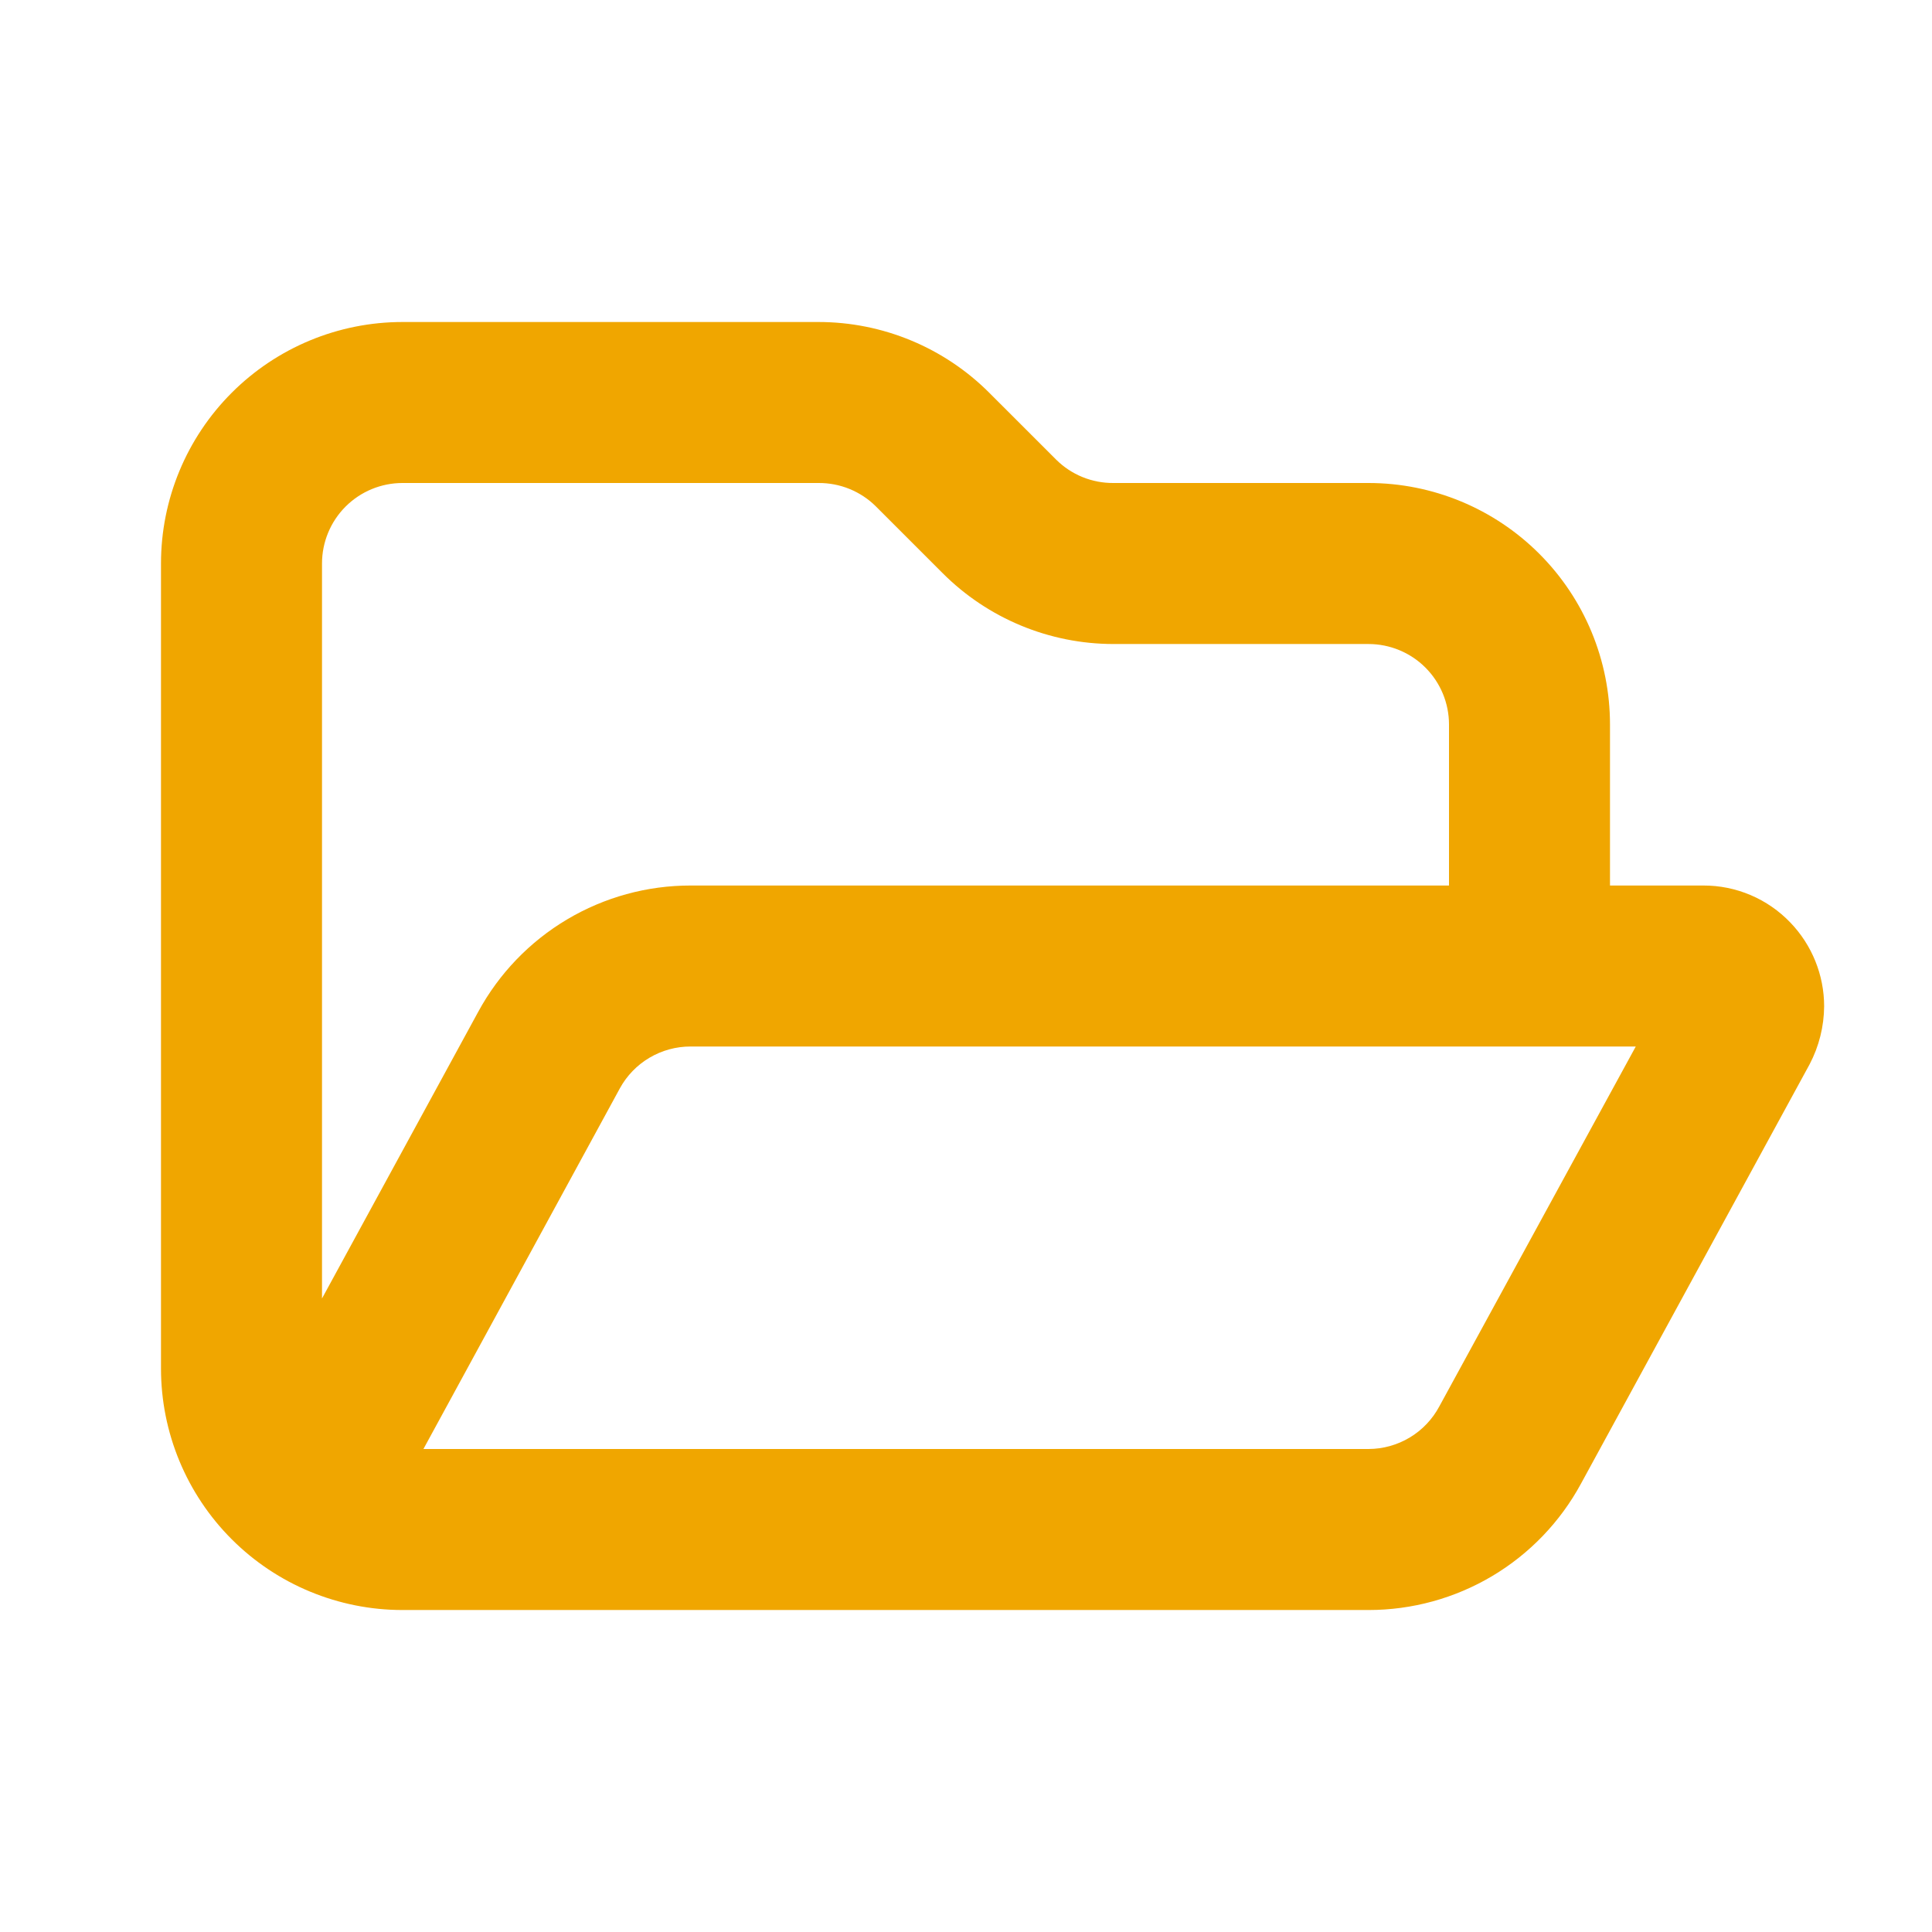 <svg width="82" height="82" viewBox="0 0 82 82" fill="none" xmlns="http://www.w3.org/2000/svg">
<path d="M75.987 39.155C75.51 38.657 74.937 38.261 74.303 37.991C73.669 37.721 72.986 37.582 72.297 37.584H68.333V30.75C68.333 28.032 67.254 25.425 65.331 23.503C63.409 21.58 60.802 20.5 58.083 20.5H47.252C46.803 20.503 46.357 20.417 45.941 20.247C45.525 20.077 45.146 19.826 44.827 19.509L41.991 16.674C40.071 14.751 37.465 13.669 34.748 13.667H17.083C14.365 13.667 11.758 14.747 9.836 16.669C7.913 18.591 6.833 21.198 6.833 23.917V58.084C6.833 60.802 7.913 63.409 9.836 65.332C11.758 67.254 14.365 68.334 17.083 68.334H58.083C59.931 68.335 61.744 67.838 63.332 66.894C64.92 65.949 66.223 64.594 67.103 62.969L76.807 45.169C77.205 44.41 77.416 43.566 77.422 42.709C77.421 41.383 76.906 40.11 75.987 39.155ZM17.083 20.5H34.748C35.197 20.498 35.643 20.584 36.059 20.754C36.475 20.924 36.854 21.174 37.173 21.491L40.009 24.327C41.93 26.25 44.535 27.331 47.252 27.334H58.083C58.989 27.334 59.859 27.694 60.499 28.334C61.14 28.975 61.5 29.844 61.5 30.75V37.584H29.315C27.468 37.582 25.654 38.08 24.067 39.024C22.479 39.968 21.176 41.324 20.295 42.948L13.667 55.111V23.917C13.667 23.011 14.027 22.142 14.667 21.501C15.308 20.86 16.177 20.5 17.083 20.5ZM58.083 61.5H17.972L26.308 46.194C26.603 45.654 27.038 45.205 27.568 44.892C28.097 44.58 28.7 44.415 29.315 44.417H69.427L61.09 59.69C60.8 60.235 60.367 60.692 59.837 61.011C59.307 61.329 58.702 61.499 58.083 61.5Z" fill="#F0A600"/>
</svg>

